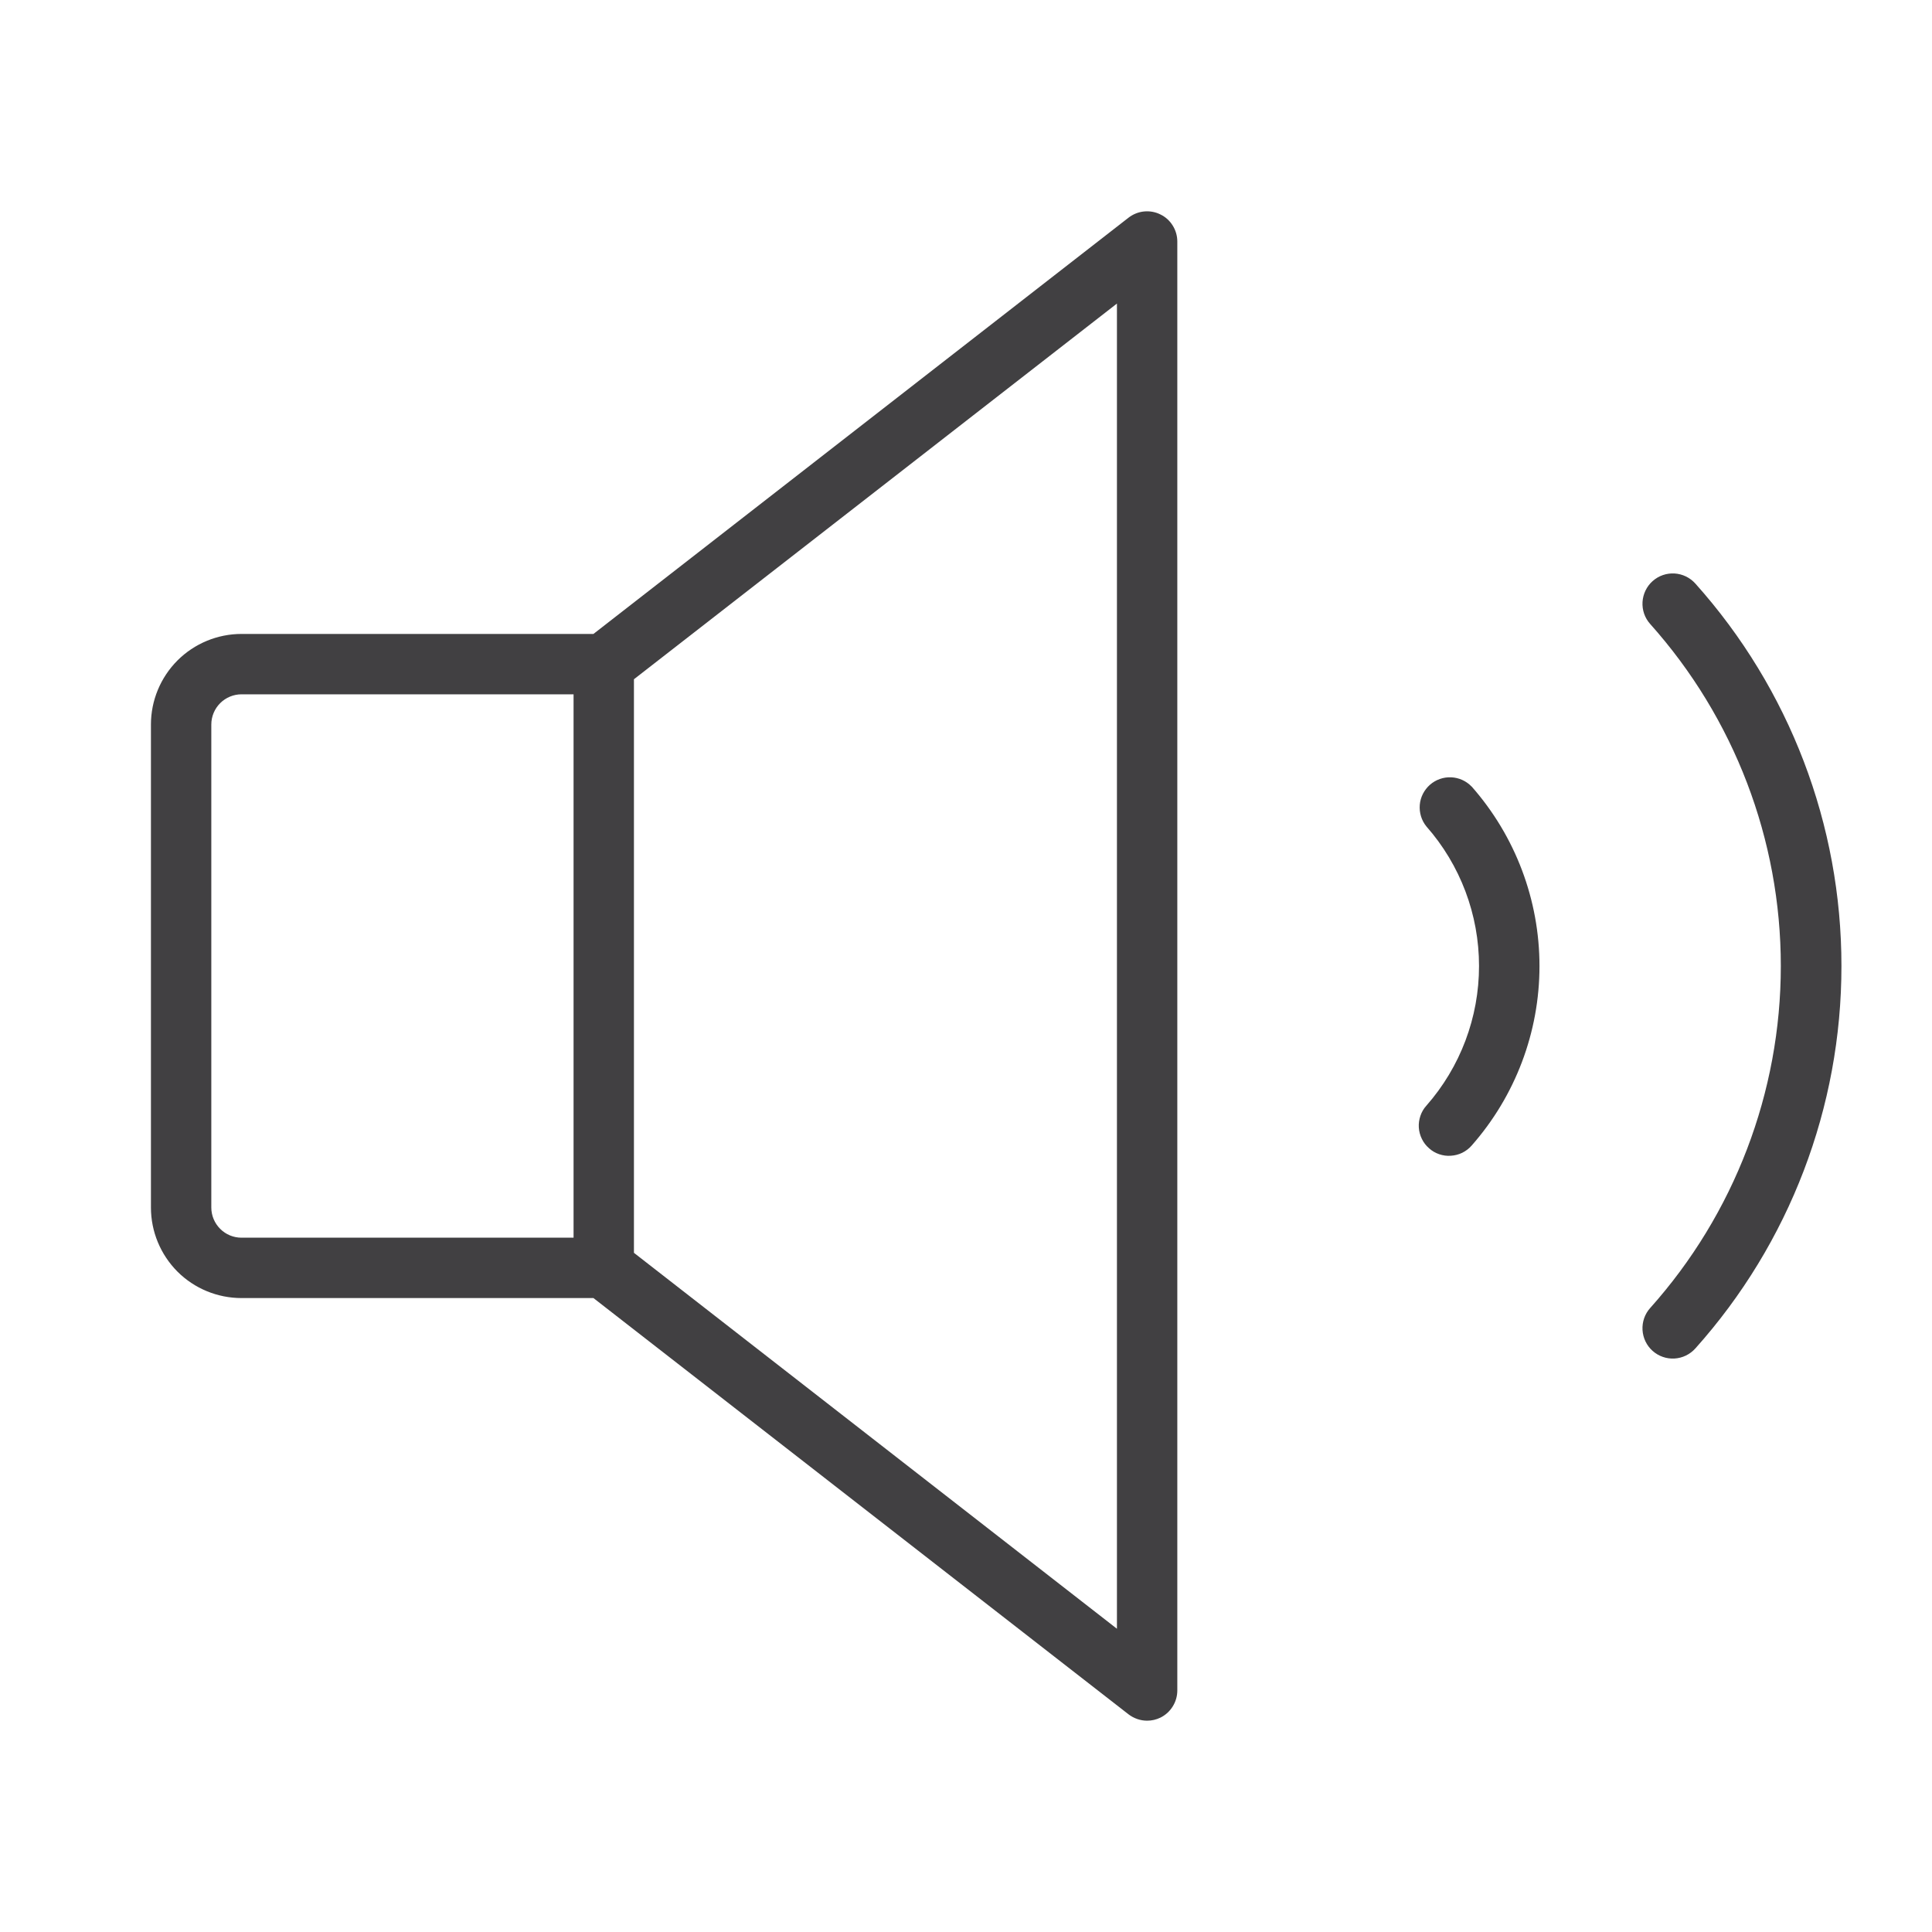 <svg width="24" height="24" viewBox="0 0 24 24" fill="none" xmlns="http://www.w3.org/2000/svg">
<path d="M14.415 2.664C14.352 2.632 14.281 2.62 14.211 2.627C14.141 2.634 14.075 2.661 14.019 2.704L7.372 7.875H3C2.702 7.875 2.415 7.994 2.204 8.205C1.994 8.416 1.875 8.702 1.875 9V15C1.875 15.299 1.994 15.585 2.204 15.796C2.415 16.007 2.702 16.125 3 16.125H7.372L14.019 21.296C14.086 21.347 14.167 21.375 14.25 21.375C14.307 21.375 14.364 21.362 14.415 21.337C14.478 21.306 14.531 21.258 14.568 21.198C14.605 21.139 14.625 21.07 14.625 21V3C14.625 2.93 14.605 2.861 14.568 2.802C14.531 2.742 14.478 2.694 14.415 2.664ZM2.625 15V9C2.625 8.901 2.665 8.805 2.735 8.735C2.805 8.665 2.901 8.625 3 8.625H7.125V15.375H3C2.901 15.375 2.805 15.336 2.735 15.265C2.665 15.195 2.625 15.1 2.625 15ZM13.875 20.233L7.875 15.563V8.438L13.875 3.771V20.233ZM18.281 9.77C18.824 10.386 19.124 11.179 19.124 12.001C19.124 12.822 18.824 13.615 18.281 14.231C18.249 14.268 18.209 14.298 18.165 14.32C18.12 14.342 18.072 14.354 18.023 14.357C17.974 14.361 17.925 14.354 17.878 14.338C17.831 14.322 17.788 14.297 17.752 14.264C17.715 14.232 17.684 14.192 17.663 14.148C17.641 14.103 17.628 14.055 17.625 14.006C17.622 13.957 17.629 13.908 17.645 13.861C17.661 13.814 17.686 13.771 17.719 13.735C18.141 13.255 18.373 12.639 18.373 12C18.373 11.362 18.141 10.745 17.719 10.266C17.658 10.191 17.629 10.095 17.637 9.998C17.645 9.902 17.691 9.813 17.763 9.749C17.836 9.685 17.93 9.652 18.026 9.656C18.123 9.66 18.214 9.701 18.281 9.771V9.77ZM22.875 12C22.876 13.753 22.23 15.444 21.061 16.75C20.994 16.825 20.901 16.87 20.802 16.876C20.702 16.882 20.604 16.848 20.529 16.781C20.455 16.715 20.41 16.622 20.404 16.522C20.398 16.422 20.432 16.324 20.498 16.25C21.544 15.081 22.122 13.568 22.122 12C22.122 10.432 21.544 8.919 20.498 7.75C20.432 7.676 20.398 7.578 20.404 7.478C20.41 7.379 20.455 7.285 20.529 7.219C20.604 7.152 20.702 7.118 20.802 7.124C20.901 7.13 20.994 7.175 21.061 7.25C22.23 8.556 22.876 10.247 22.875 12Z" fill="#414042"/>
</svg>
